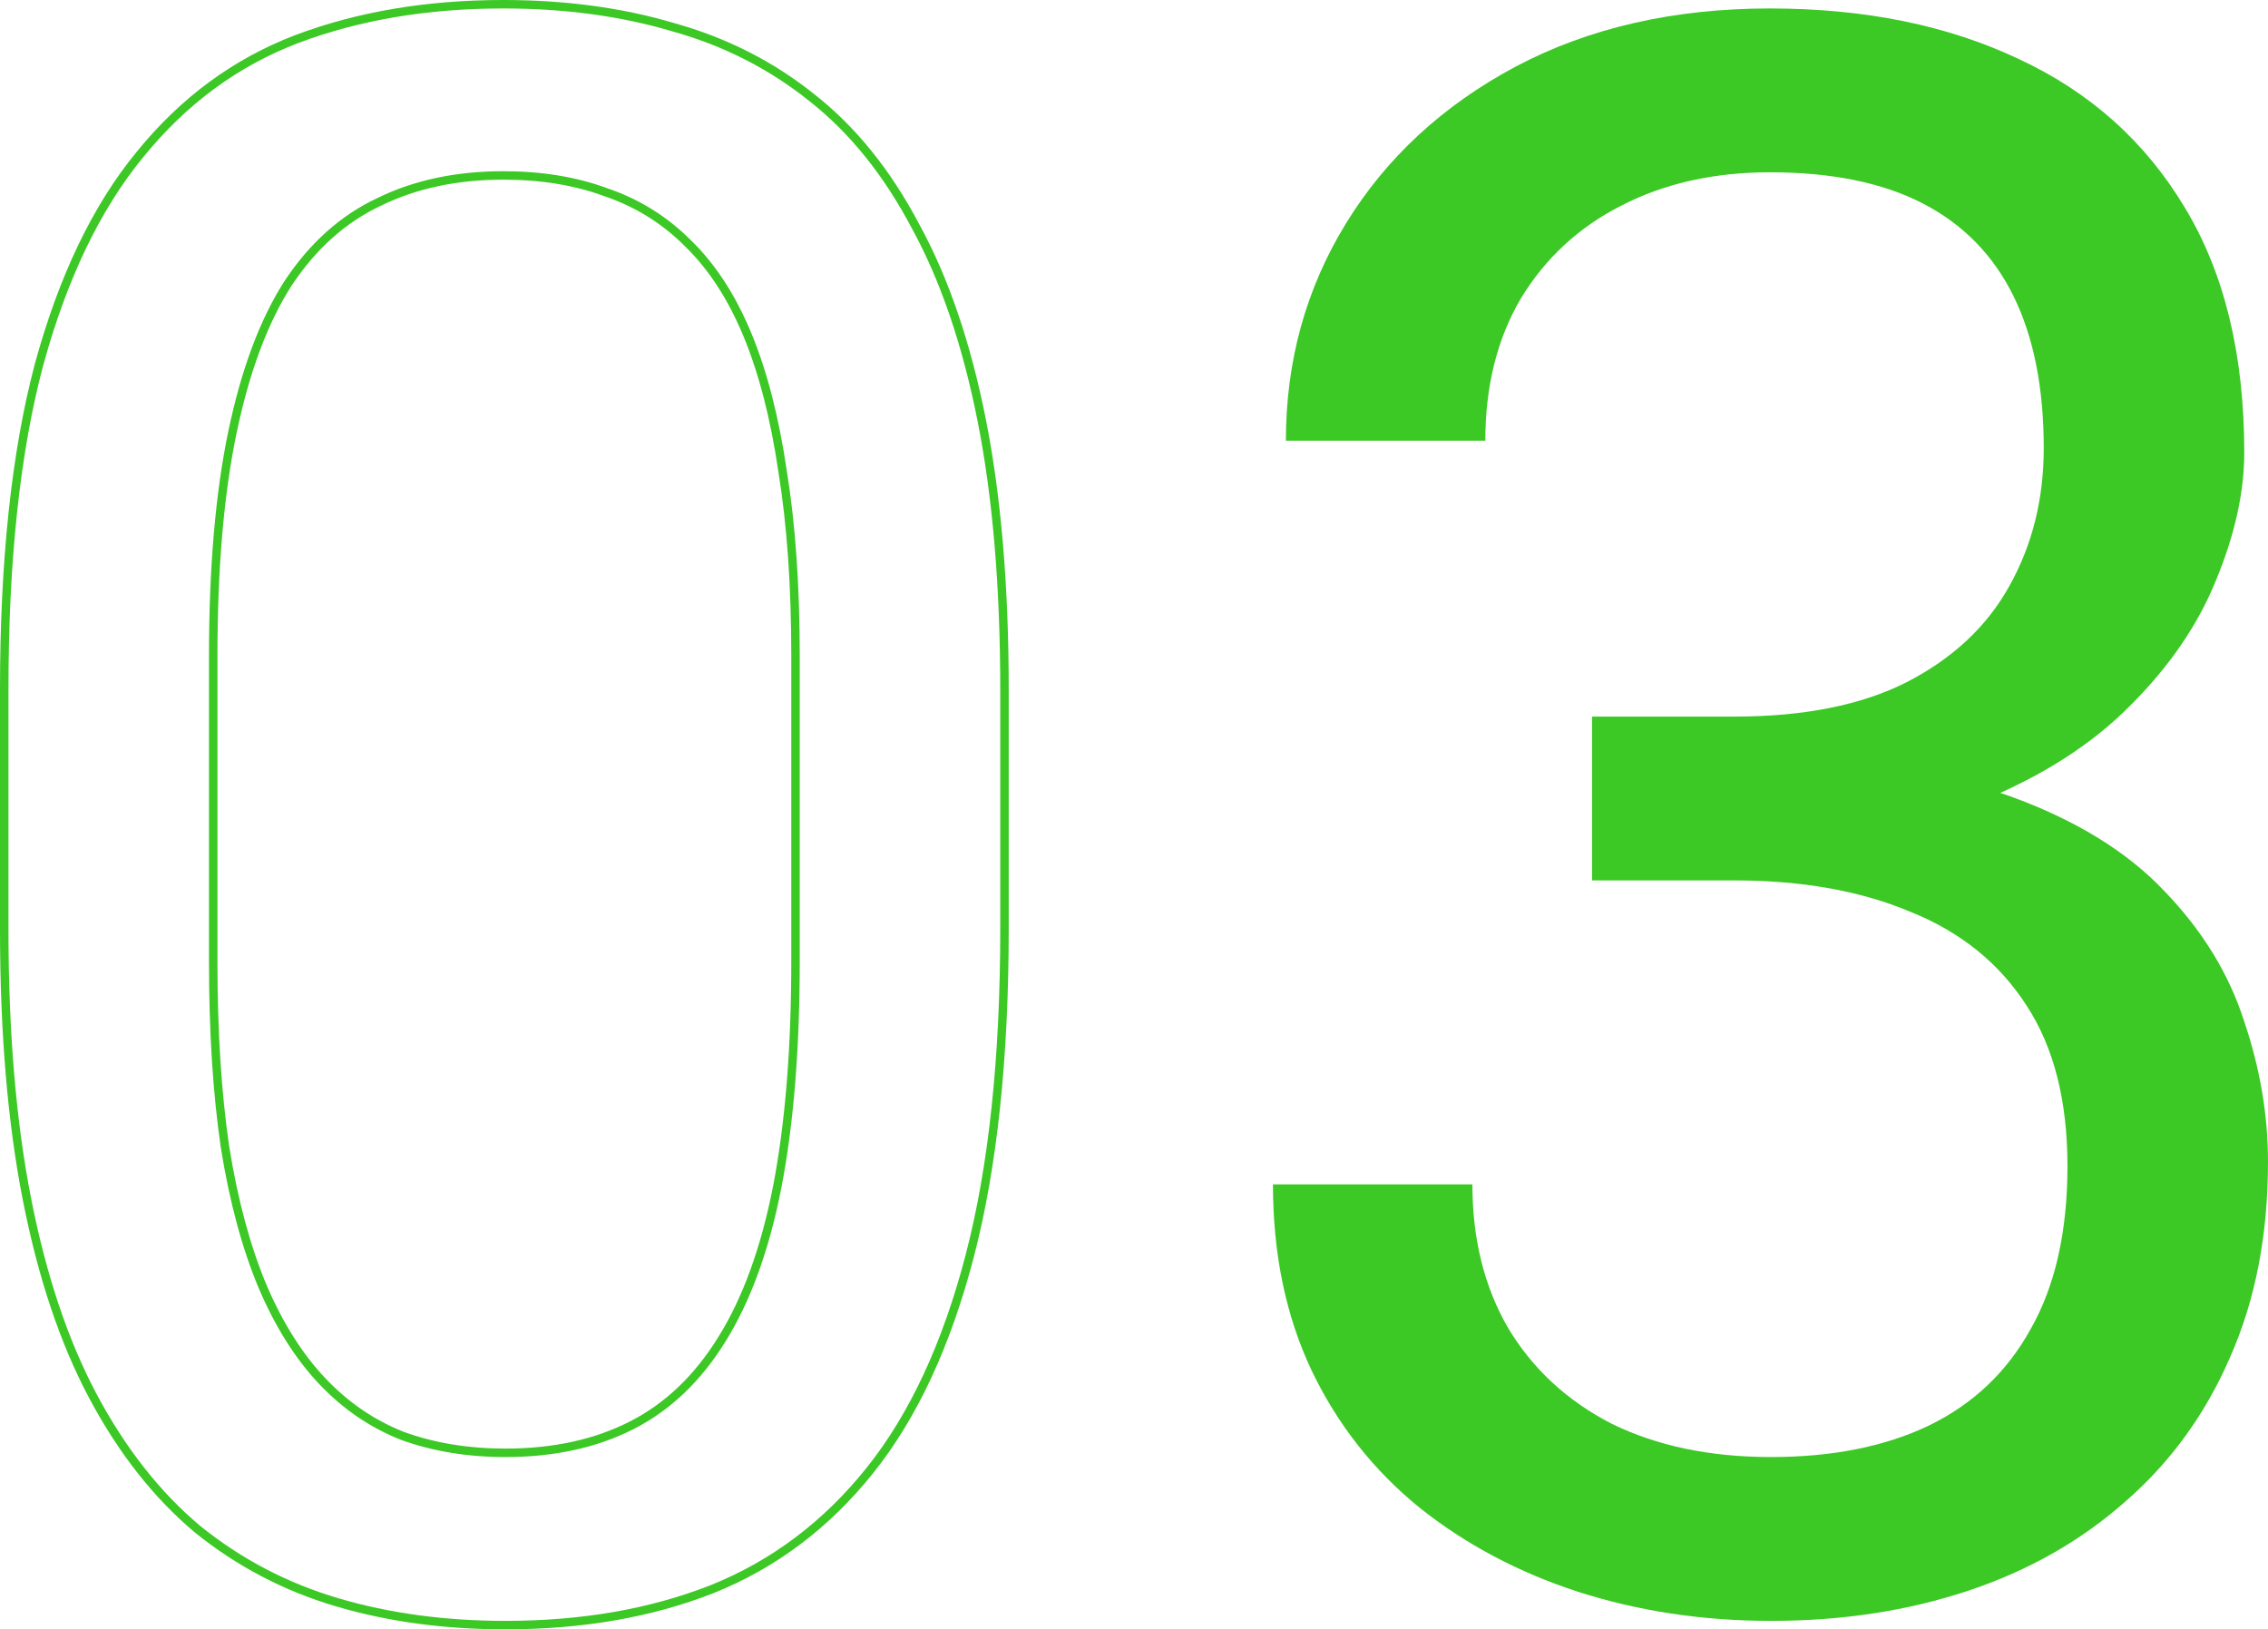 <?xml version="1.0" encoding="UTF-8"?> <svg xmlns="http://www.w3.org/2000/svg" width="1073" height="771" viewBox="0 0 1073 771" fill="none"> <path fill-rule="evenodd" clip-rule="evenodd" d="M337.514 753.883L337.491 753.892C308.39 765.325 275.58 771 239.123 771C210.228 771 183.49 767.388 158.934 760.125C134.296 752.838 112.066 741.204 92.273 725.23L92.243 725.206L92.213 725.181C72.722 708.822 56.096 687.657 42.293 661.776C28.462 635.843 17.982 604.505 10.785 567.839C3.583 531.139 0 488.369 0 439.563V326.337C0 265.264 5.456 213.892 16.454 172.307L16.462 172.277L16.462 172.277C27.783 130.765 43.803 97.228 64.655 71.854C85.471 46.185 110.518 27.728 139.774 16.583L139.788 16.577C169.205 5.503 201.994 0 238.103 0C267.32 0 294.219 3.608 318.77 10.865C343.733 17.804 365.97 29.09 385.439 44.73C404.978 60.087 421.457 80.6 434.927 106.152C448.765 131.415 459.245 162.247 466.439 198.563C473.644 234.928 477.226 277.532 477.226 326.337V439.563C477.226 500.639 471.769 552.343 460.776 594.597C449.798 636.796 433.953 671.016 413.106 697.075C392.295 723.088 367.089 742.053 337.514 753.883ZM431.402 108.047C418.142 82.886 401.991 62.825 382.95 47.864C363.909 32.563 342.148 21.513 317.667 14.713C293.526 7.572 267.004 4.002 238.103 4.002C202.401 4.002 170.1 9.442 141.198 20.323C112.637 31.203 88.156 49.224 67.755 74.385C47.354 99.207 31.543 132.188 20.323 173.33C9.442 214.472 4.002 265.474 4.002 326.337V439.563C4.002 488.185 7.572 530.687 14.713 567.069C21.853 603.45 32.223 634.392 45.824 659.893C59.425 685.394 75.745 706.135 94.786 722.116C114.167 737.757 135.928 749.147 160.069 756.287C184.211 763.428 210.562 766.998 239.123 766.998C275.165 766.998 307.466 761.388 336.028 750.167C364.929 738.607 389.58 720.076 409.981 694.575C430.382 669.073 446.023 635.412 456.903 593.59C467.784 551.768 473.224 500.425 473.224 439.563V326.337C473.224 277.715 469.654 235.383 462.514 199.341C455.373 163.3 445.003 132.868 431.402 108.047ZM368.284 223.413L368.28 223.383C364.573 198.111 359.033 176.689 351.712 159.054C344.398 141.432 335.156 127.299 324.06 116.529L324.039 116.508L324.017 116.487C313.228 105.698 300.663 97.866 286.284 92.964L286.232 92.946L286.18 92.927C272.077 87.679 256.07 85.018 238.103 85.018C216.174 85.018 196.902 89.168 180.192 97.36L180.163 97.374L180.134 97.387C163.547 105.193 149.468 117.745 137.922 135.221C126.713 152.702 118.019 175.824 111.964 204.751C105.918 233.64 102.869 268.88 102.869 310.526V454.863C102.869 488.032 104.73 517.234 108.433 542.491C112.475 567.743 118.35 589.511 126.015 607.844C133.688 625.857 142.969 640.559 153.801 652.047C164.622 663.525 177.04 672.016 191.071 677.572C205.526 682.821 221.529 685.472 239.123 685.472C261.73 685.472 281.317 681.152 297.998 672.648C314.605 664.182 328.537 650.958 339.764 632.797L339.774 632.781C351.343 614.272 360.043 590.461 365.76 561.209C371.478 531.609 374.358 496.175 374.358 454.863V310.526C374.358 277.358 372.326 248.339 368.289 223.443L368.284 223.413ZM369.689 561.968C363.909 591.55 355.069 615.861 343.168 634.902C331.607 653.603 317.157 667.373 299.816 676.214C282.475 685.054 262.244 689.474 239.123 689.474C221.102 689.474 204.611 686.754 189.651 681.314C175.03 675.534 162.109 666.693 150.889 654.793C139.668 642.892 130.148 627.761 122.328 609.401C114.507 590.7 108.557 568.599 104.477 543.097C100.737 517.596 98.867 488.185 98.867 454.863V310.526C98.867 268.704 101.927 233.173 108.047 203.931C114.167 174.69 123.008 151.059 134.568 133.038C146.469 115.017 161.089 101.927 178.43 93.766C195.771 85.266 215.662 81.016 238.103 81.016C256.464 81.016 272.955 83.736 287.575 89.176C302.536 94.276 315.627 102.437 326.847 113.657C338.408 124.878 347.928 139.498 355.409 157.519C362.889 175.54 368.499 197.301 372.239 222.802C376.32 247.964 378.36 277.205 378.36 310.526V454.863C378.36 496.345 375.47 532.047 369.689 561.968Z" fill="#3CC825"></path> <path d="M753.207 339.088H820.53C853.512 339.088 880.713 333.648 902.134 322.767C923.895 311.547 940.046 296.416 950.586 277.375C961.467 257.994 966.907 236.233 966.907 212.092C966.907 183.53 962.147 159.559 952.626 140.178C943.106 120.798 928.825 106.177 909.784 96.316C890.743 86.456 866.602 81.526 837.361 81.526C810.84 81.526 787.378 86.796 766.977 97.336C746.917 107.537 731.106 122.158 719.545 141.198C708.325 160.239 702.714 182.68 702.714 208.522H608.36C608.36 170.78 617.88 136.438 636.921 105.497C655.962 74.555 682.653 49.904 716.995 31.543C751.677 13.182 791.799 4.002 837.361 4.002C882.243 4.002 921.515 11.992 955.176 27.973C988.838 43.614 1015.02 67.075 1033.72 98.356C1052.42 129.298 1061.77 167.89 1061.77 214.132C1061.77 232.833 1057.35 252.894 1048.51 274.315C1040.01 295.396 1026.58 315.117 1008.22 333.478C990.198 351.838 966.737 366.969 937.836 378.87C908.934 390.43 874.253 396.211 833.791 396.211H753.207V339.088ZM753.207 416.611V359.999H833.791C881.053 359.999 920.155 365.609 951.096 376.83C982.038 388.05 1006.35 403.011 1024.03 421.712C1042.05 440.413 1054.63 460.984 1061.77 483.425C1069.25 505.526 1072.99 527.627 1072.99 549.728C1072.99 584.409 1067.04 615.181 1055.14 642.042C1043.58 668.903 1027.09 691.684 1005.67 710.385C984.588 729.086 959.767 743.197 931.205 752.717C902.644 762.238 871.532 766.998 837.871 766.998C805.569 766.998 775.138 762.408 746.576 753.227C718.355 744.047 693.364 730.786 671.603 713.445C649.842 695.765 632.841 674.174 620.601 648.672C608.36 622.831 602.24 593.42 602.24 560.438H696.594C696.594 586.279 702.204 608.891 713.425 628.271C724.985 647.652 741.306 662.783 762.387 673.664C783.808 684.204 808.969 689.474 837.871 689.474C866.772 689.474 891.593 684.544 912.334 674.684C933.415 664.483 949.566 649.182 960.787 628.781C972.347 608.38 978.127 582.709 978.127 551.768C978.127 520.826 971.667 495.495 958.746 475.774C945.826 455.713 927.465 440.923 903.664 431.402C880.203 421.542 852.491 416.611 820.53 416.611H753.207Z" fill="#3CC825"></path> </svg> 